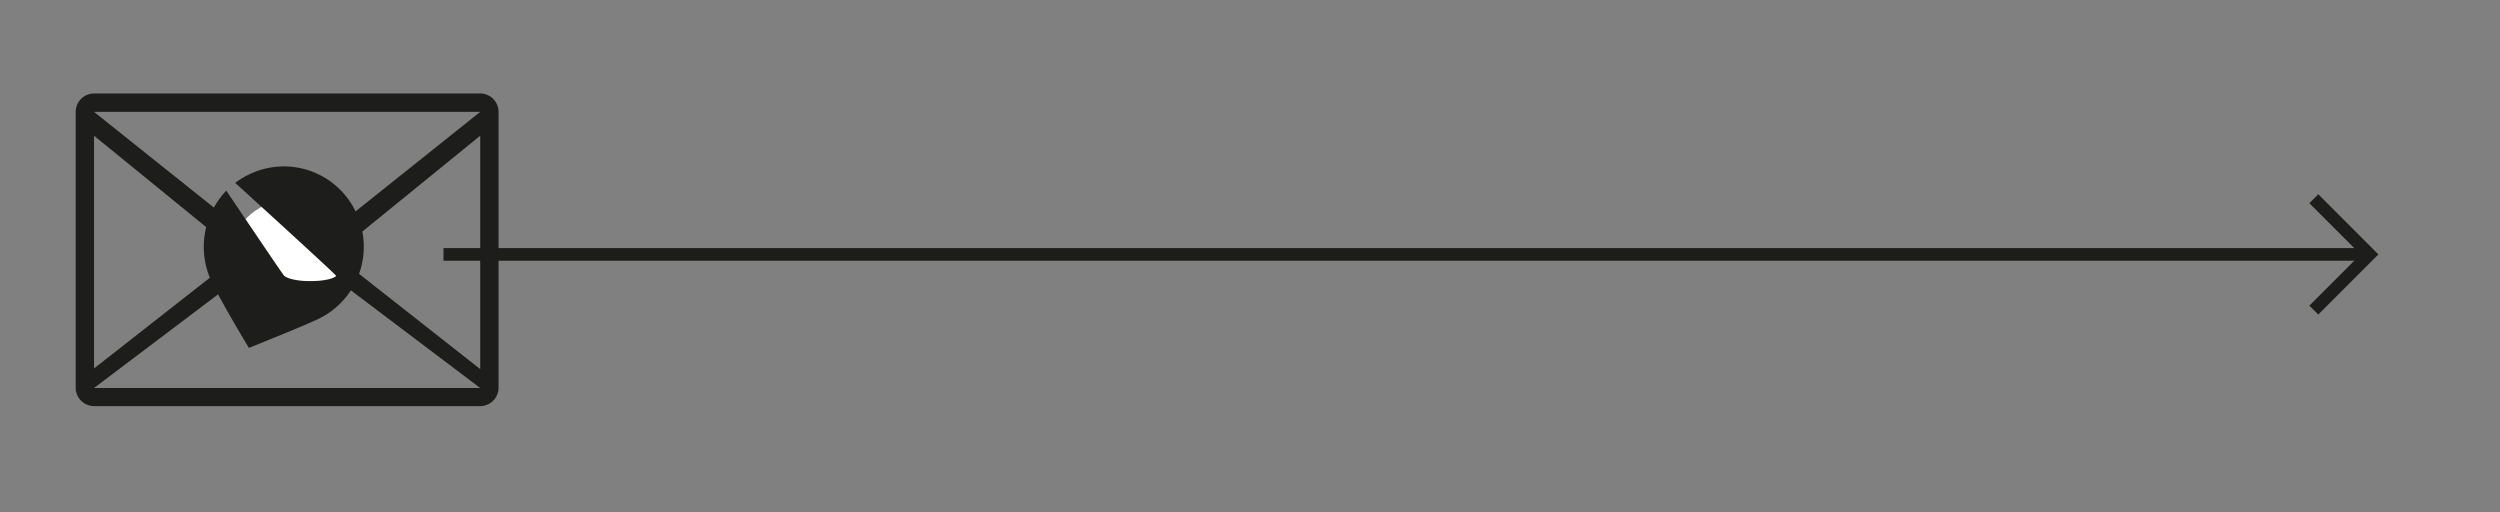 <svg xmlns="http://www.w3.org/2000/svg" viewBox="0 0 396.39 81.18"><rect x="0" y="0" width="396.39" height="81.18" fill="#808080" stroke="none"/><defs><style>.cls-1{fill:#1d1d1b;}.cls-2{fill:#fff;}</style></defs><g id="Grafisme"><rect class="cls-1" x="70.32" y="39.34" width="304.68" height="2"></rect><polygon class="cls-1" points="367.58 49.87 366.16 48.46 374.28 40.34 366.16 32.22 367.58 30.8 377.11 40.34 367.58 49.87"></polygon><path class="cls-1" d="M76.14,14.82H14.91a2.88,2.88,0,0,0-.59.06A2.93,2.93,0,0,0,12,17.74V61.47a2.92,2.92,0,0,0,2.33,2.86,2.88,2.88,0,0,0,.59.06H76.14a2.78,2.78,0,0,0,.58-.06,2.92,2.92,0,0,0,2.33-2.86V17.74A2.92,2.92,0,0,0,76.14,14.82Zm-61.23,6.7L38,40.33,14.91,58.42Zm61.23,40H14.91l25.6-19.33,4.16,3a1.46,1.46,0,0,0,1.71,0l4.16-3Zm0-3L53,40.33,76.14,21.52ZM45.52,42.18,14.91,17.74H76.14Z"></path><circle class="cls-2" cx="45.52" cy="40.77" r="8.92"></circle><path class="cls-1" d="M56.39,33.54a12.62,12.62,0,0,0-17-5.83A12.43,12.43,0,0,0,37.29,29c6,5.44,16,14.58,16,14.73s-1.07.84-4.12.84c-2.67,0-3.87-.6-4.11-.84s-5.47-8-9.18-13.5A12.9,12.9,0,0,0,33.57,44.7c1.92,3.93,5.9,10.46,5.9,10.46s8.72-3.48,11.09-4.63A12.7,12.7,0,0,0,56.39,33.54Z"></path></g></svg>